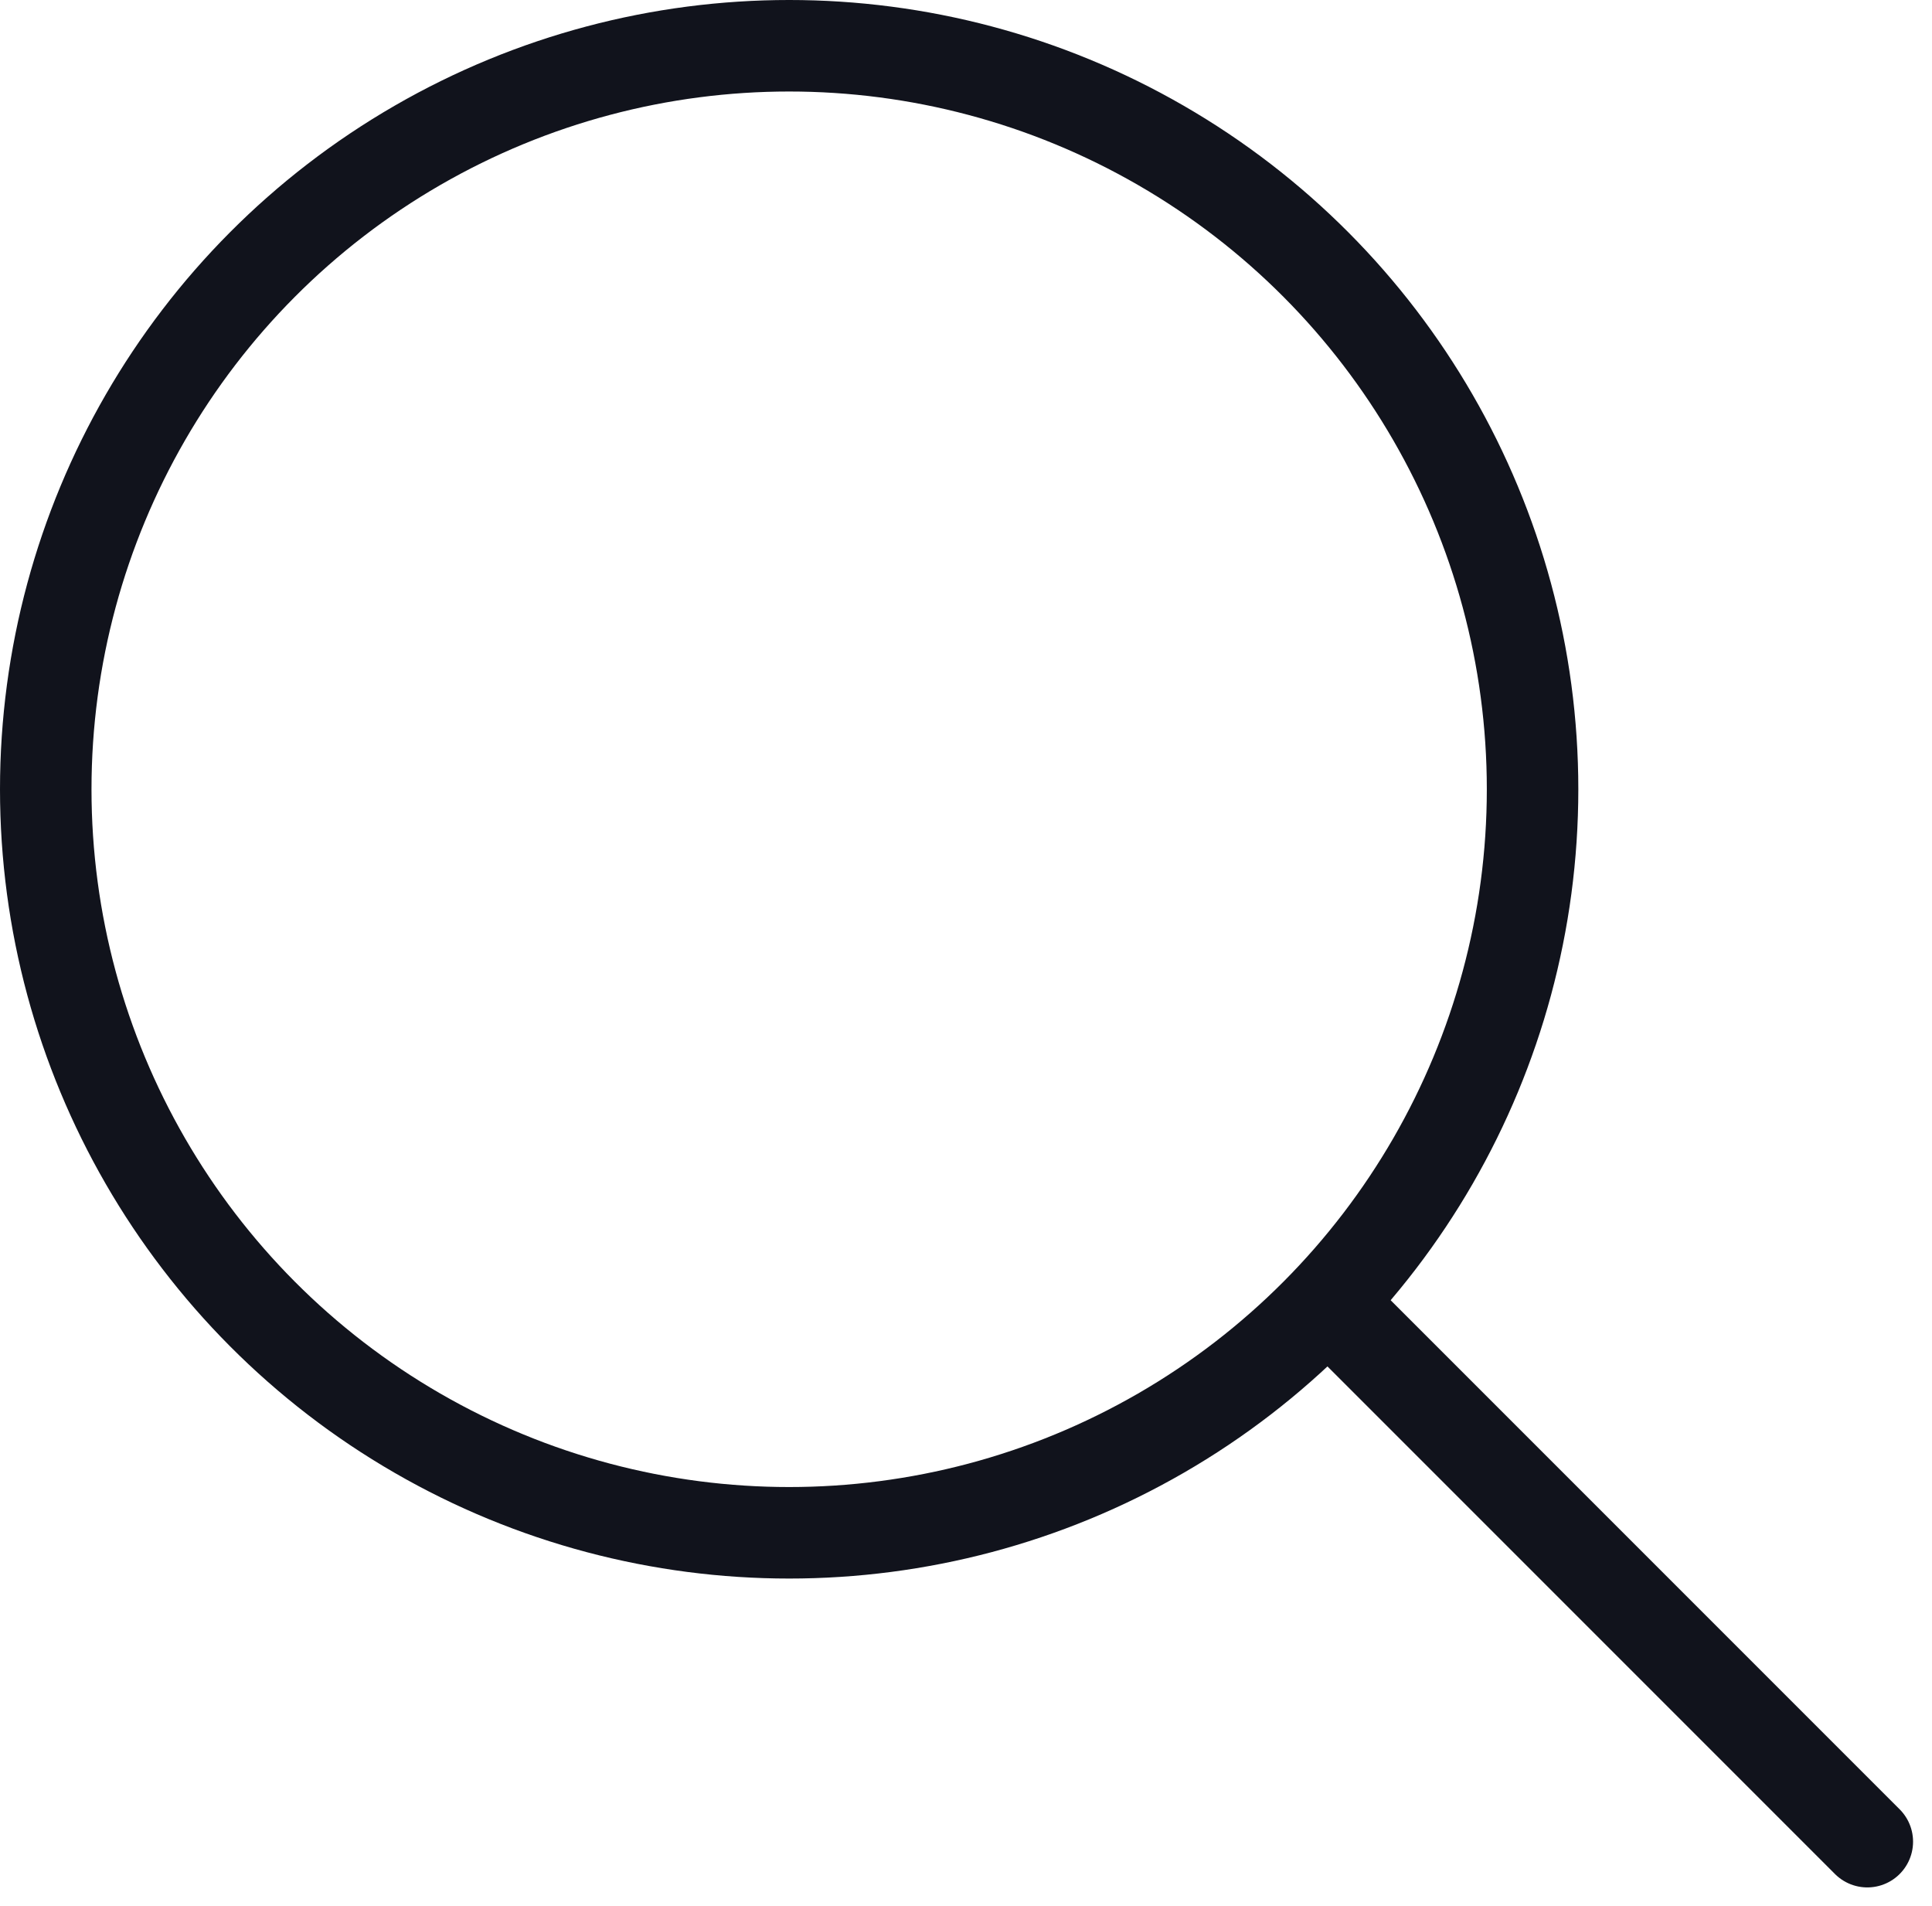 <svg id="Group_21" data-name="Group 21" xmlns="http://www.w3.org/2000/svg" width="84.462" height="83.329" viewBox="0 0 84.462 83.329">
  <g id="Ellipse_15" data-name="Ellipse 15" fill="none" stroke="#11131c" stroke-width="4">
    <circle cx="34.5" cy="34.5" r="34.5" stroke="none"/>
    <circle cx="34.5" cy="34.5" r="32.5" fill="none"/>
  </g>
  <line id="Line_2" data-name="Line 2" x2="23.371" y2="23.371" transform="translate(58.263 57.13)" fill="none" stroke="#11131c" stroke-linecap="round" stroke-width="4"/>
</svg>
